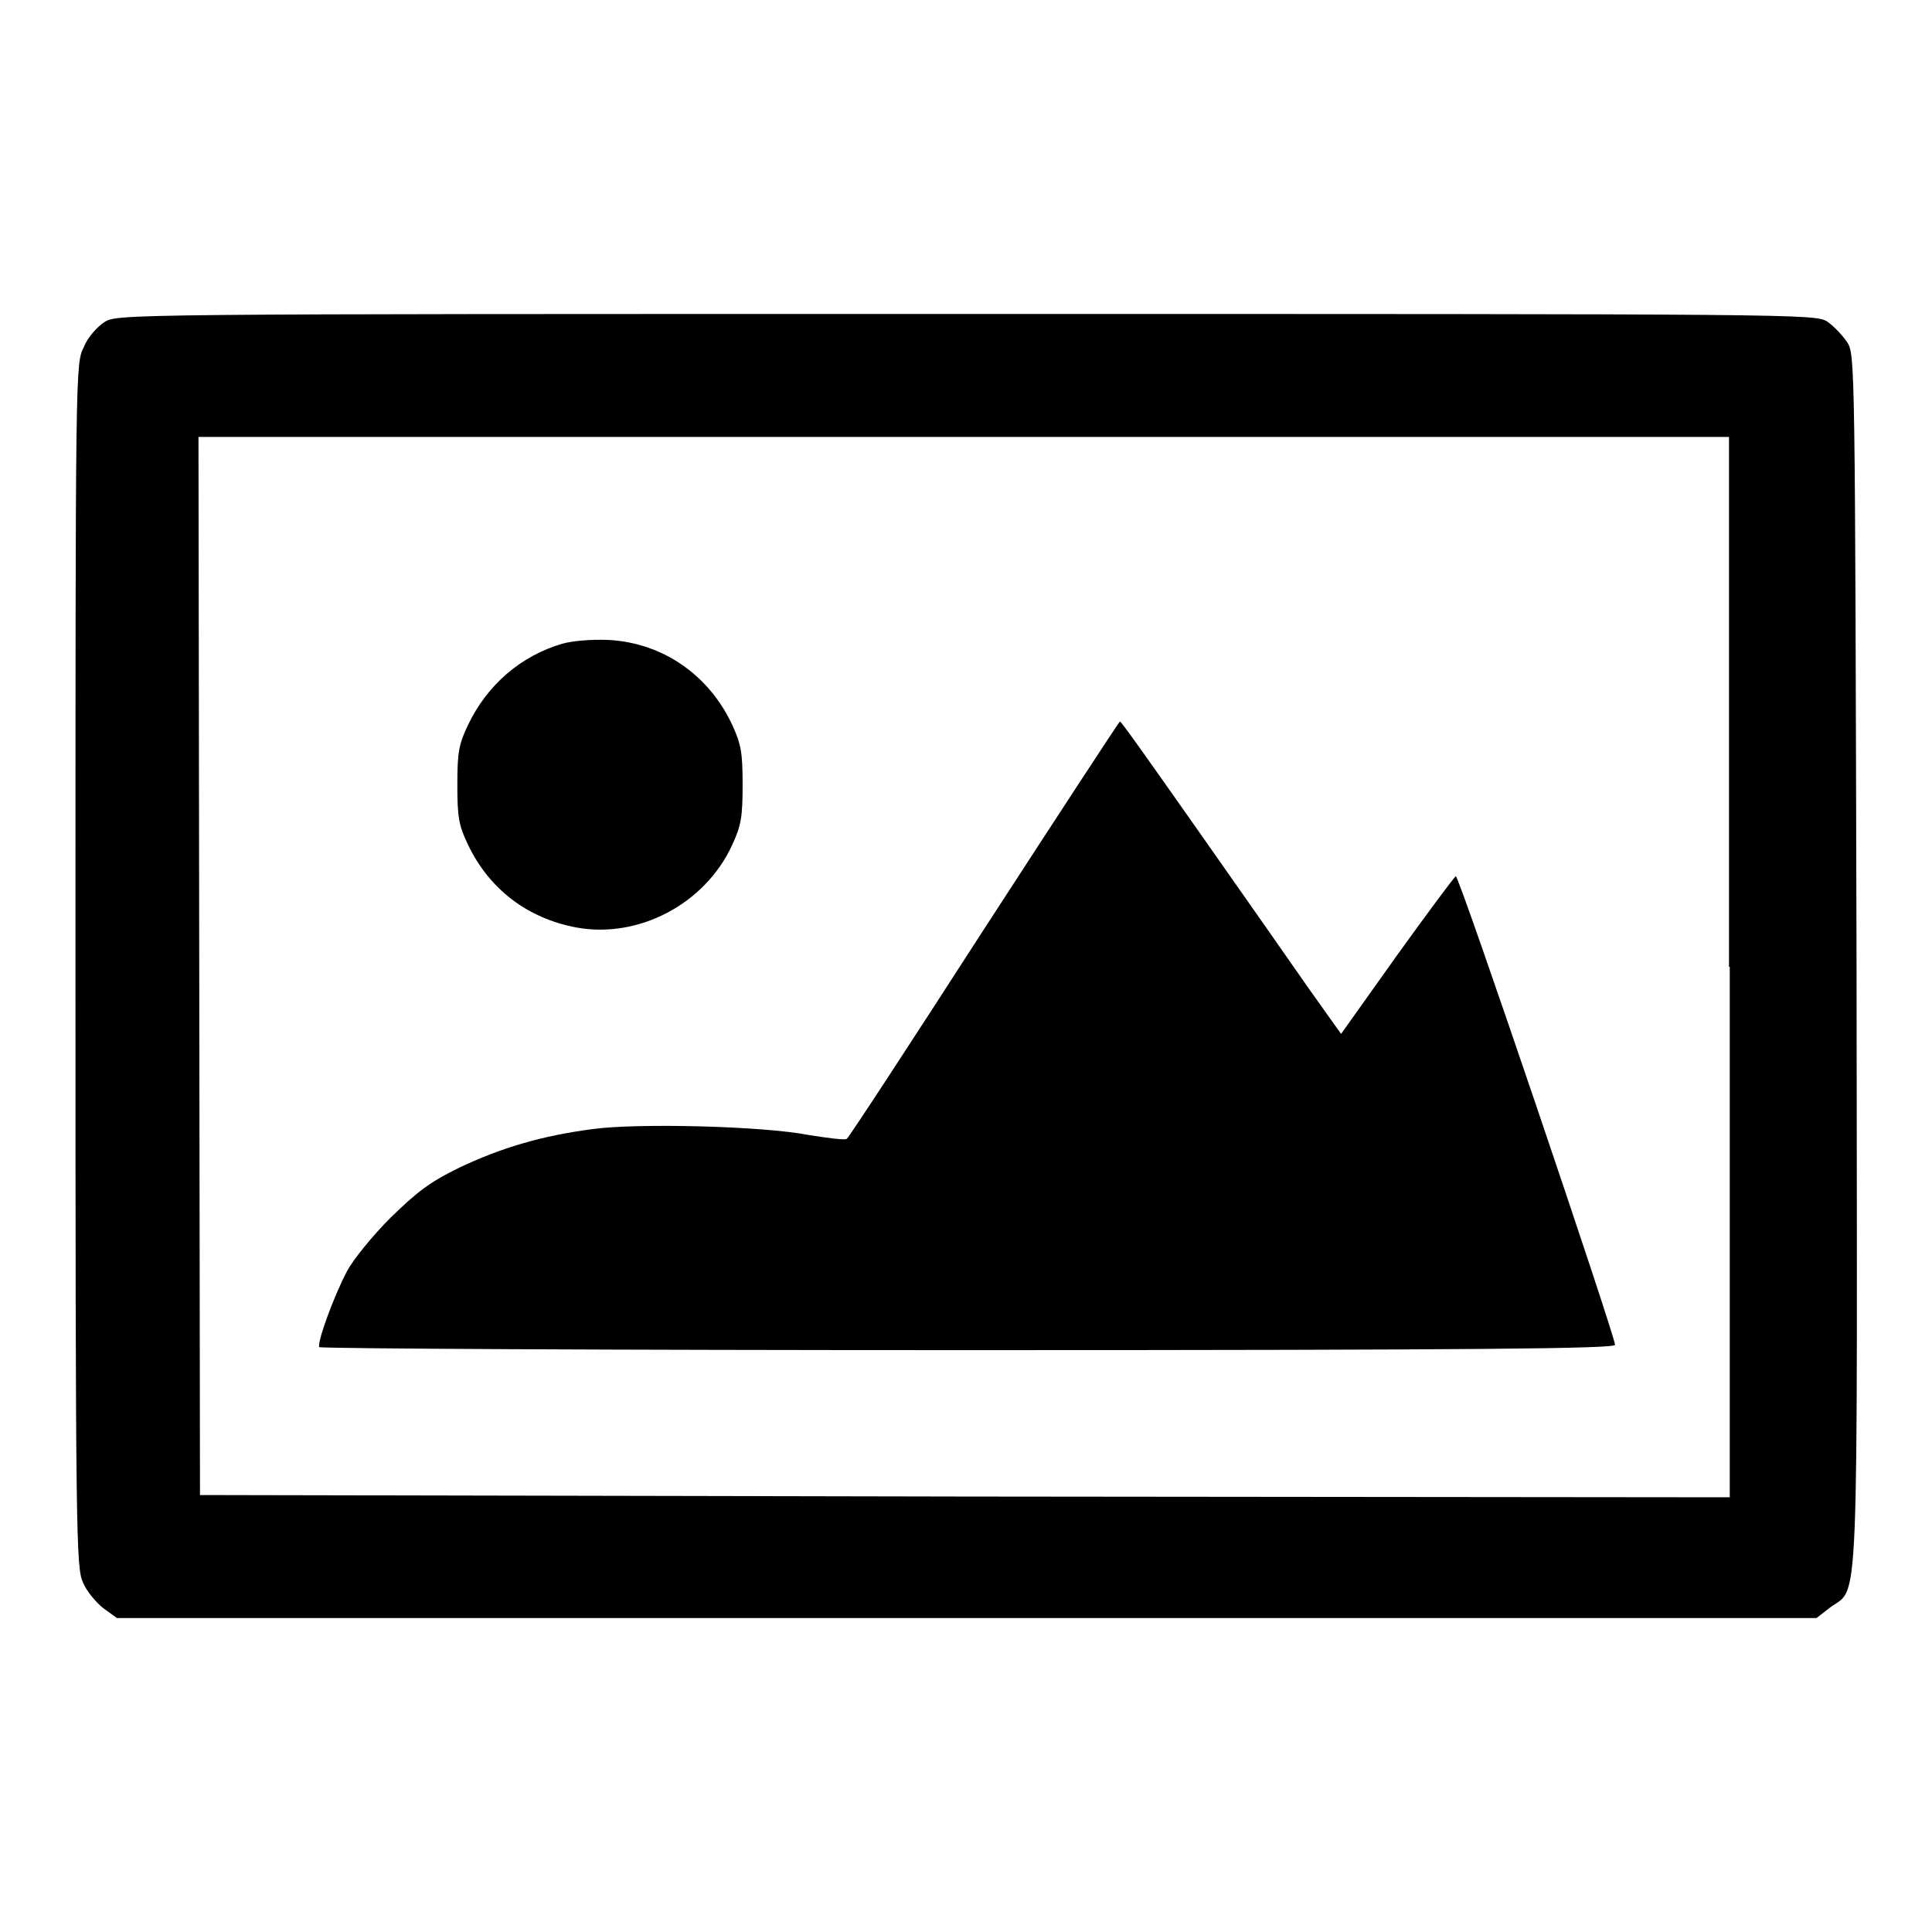 <?xml version="1.0" encoding="utf-8"?>
<!-- Svg Vector Icons : http://www.onlinewebfonts.com/icon -->
<!DOCTYPE svg PUBLIC "-//W3C//DTD SVG 1.1//EN" "http://www.w3.org/Graphics/SVG/1.1/DTD/svg11.dtd">
<svg version="1.1" xmlns="http://www.w3.org/2000/svg" xmlns:xlink="http://www.w3.org/1999/xlink" x="0px" y="0px" viewBox="0 0 256 256" enable-background="new 0 0 256 256" xml:space="preserve">
<g><g><g><path fill="#000000" d="M13.8,42.7c-0.9,0.6-2.2,2-2.7,3.3C10,48.2,10,48.5,10,127.9c0,76.6,0.1,79.8,1,81.8c0.5,1.2,1.8,2.7,2.7,3.4l1.8,1.3h112.6h112.6l1.8-1.4c3.9-2.9,3.6,3.3,3.5-85.9c-0.2-78.9-0.2-80-1.2-81.7c-0.6-0.9-1.8-2.2-2.7-2.8c-1.6-1-3.9-1-114.1-1C15.6,41.6,15.5,41.6,13.8,42.7z M229.2,128.1v70.3l-101.3-0.1l-101.4-0.2L26.4,128l-0.1-70.1h101.4h101.4V128.1L229.2,128.1z"/><path fill="#000000" d="M74.5,85.3c-5.5,1.6-10,5.5-12.5,10.8c-1.2,2.5-1.4,3.6-1.4,7.9c0,4.3,0.2,5.4,1.4,7.9c2.8,5.9,7.9,9.8,14.4,11c8.2,1.5,17-3.1,20.6-10.9c1.2-2.6,1.4-3.7,1.4-8s-0.2-5.4-1.4-8c-3.1-6.6-9.2-10.8-16.3-11.2C78.4,84.7,75.9,84.9,74.5,85.3z"/><path fill="#000000" d="M130.4,123.1c-9.8,15.2-17.9,27.6-18.2,27.8c-0.2,0.2-2.5-0.1-5-0.5c-6.1-1.2-22.7-1.6-28.6-0.8c-6.9,0.9-12.2,2.5-17.7,5.1c-4.1,2-5.7,3.3-9.2,6.7c-2.3,2.3-4.9,5.5-5.7,7c-1.8,3.4-4,9.5-3.7,10.1c0.2,0.2,38.9,0.4,86,0.4c68.2,0,85.7-0.2,85.7-0.7c0-1.2-20.7-62.3-21.1-62.1c-0.2,0.1-3.7,4.8-7.8,10.5l-7.4,10.4l-4.2-5.9c-2.3-3.3-8.8-12.6-14.5-20.7c-5.7-8.1-10.4-14.8-10.6-14.8C148.3,95.6,140.2,108,130.4,123.1z"/></g></g></g>
</svg>